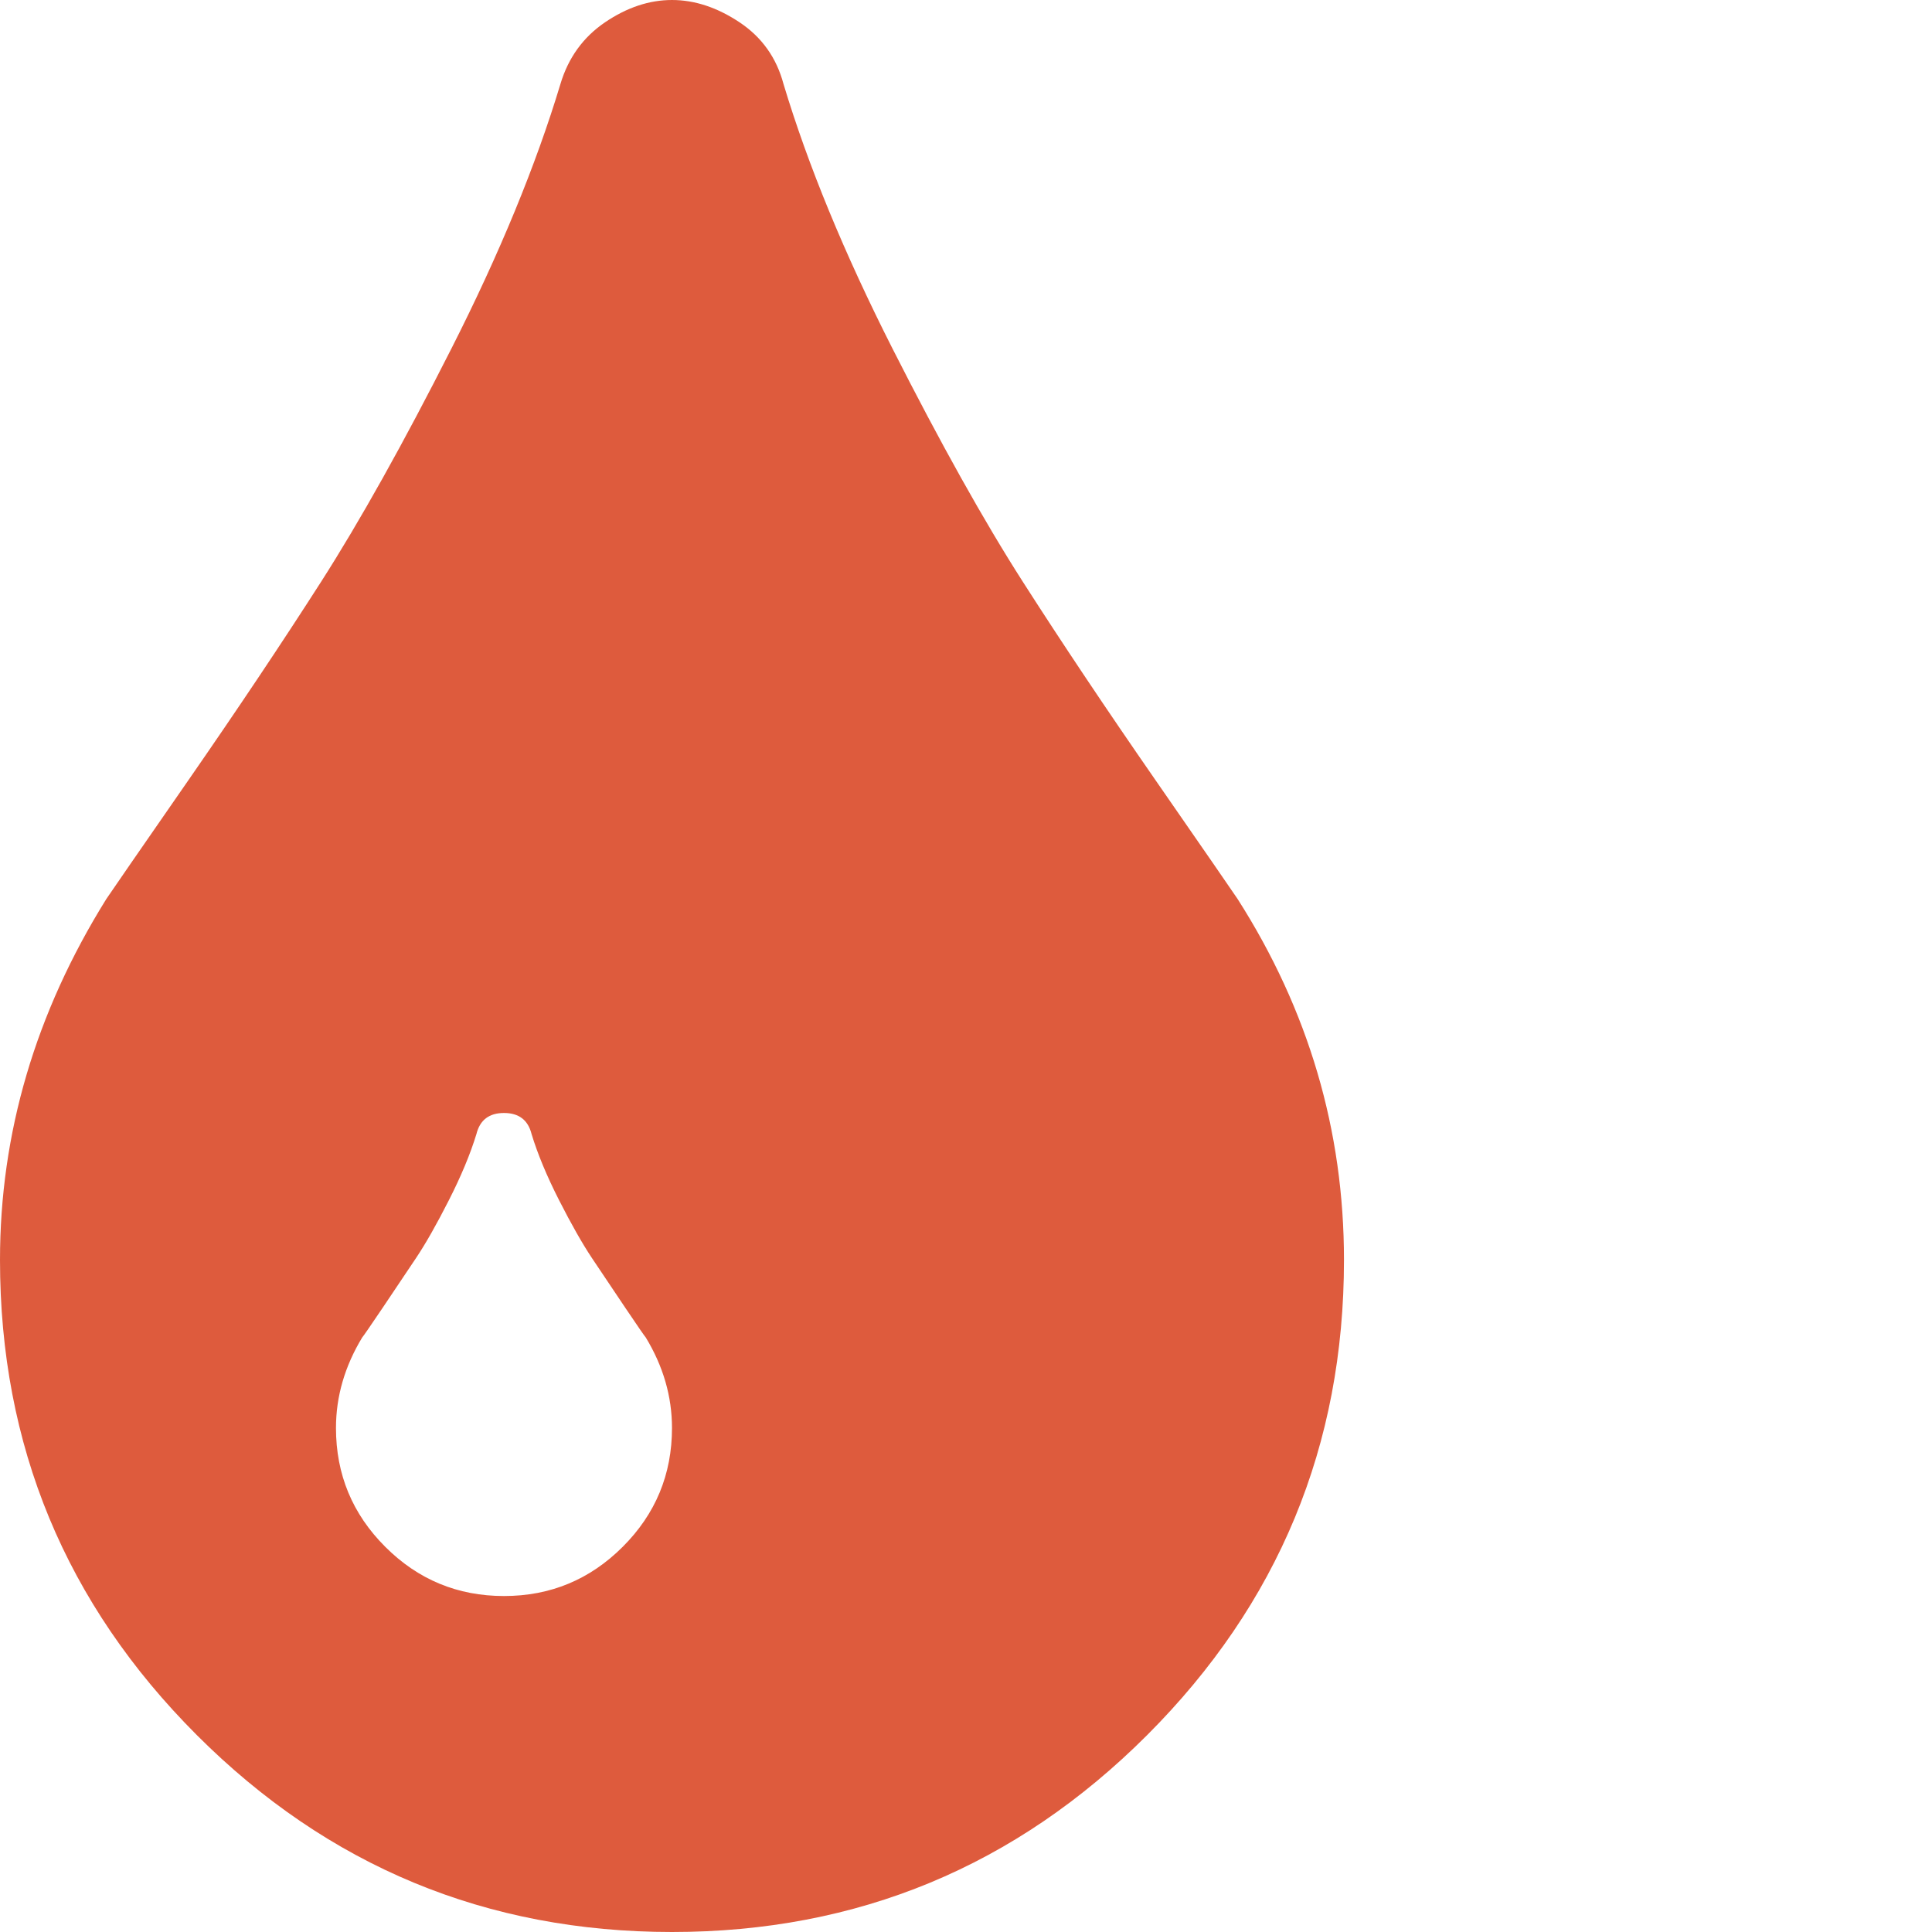 <?xml version="1.0" encoding="UTF-8"?> <svg xmlns="http://www.w3.org/2000/svg" xmlns:xlink="http://www.w3.org/1999/xlink" version="1.1" x="0" y="0" width="50" height="50" viewBox="0, 0, 50, 50"><g id="Layer_1"><path d="M32.03,23.267 C31.894,23.064 31.186,22.039 29.907,20.194 C28.627,18.348 27.484,16.638 26.476,15.064 C25.468,13.491 24.342,11.475 23.096,9.018 C21.851,6.561 20.911,4.28 20.277,2.174 C20.096,1.495 19.717,0.962 19.139,0.577 C18.562,0.193 17.979,-0 17.391,-0 C16.802,-0 16.225,0.193 15.658,0.577 C15.092,0.962 14.707,1.495 14.504,2.174 C13.869,4.279 12.93,6.561 11.684,9.018 C10.439,11.475 9.312,13.49 8.305,15.064 C7.297,16.638 6.153,18.348 4.874,20.194 C3.595,22.039 2.887,23.064 2.751,23.267 C0.917,26.212 0,29.325 0,32.608 C0,37.41 1.698,41.508 5.095,44.905 C8.492,48.301 12.59,50 17.391,50 C22.191,50 26.29,48.302 29.687,44.905 C33.084,41.507 34.782,37.409 34.782,32.608 C34.782,29.257 33.865,26.144 32.03,23.267 z M16.117,40.03 C15.267,40.88 14.243,41.305 13.043,41.305 C11.843,41.305 10.818,40.88 9.969,40.03 C9.12,39.182 8.695,38.157 8.695,36.956 C8.695,36.141 8.922,35.36 9.374,34.613 C9.397,34.59 9.572,34.336 9.901,33.849 C10.229,33.362 10.518,32.931 10.767,32.558 C11.017,32.184 11.3,31.686 11.616,31.063 C11.933,30.44 12.171,29.869 12.33,29.349 C12.42,28.986 12.658,28.804 13.043,28.804 C13.428,28.804 13.666,28.986 13.757,29.349 C13.915,29.869 14.153,30.44 14.47,31.063 C14.787,31.686 15.07,32.184 15.319,32.558 C15.568,32.931 15.857,33.362 16.185,33.849 C16.513,34.336 16.689,34.59 16.712,34.613 C17.165,35.36 17.391,36.141 17.391,36.956 C17.391,38.157 16.966,39.182 16.117,40.03 z" fill="#DE5B3D"></path></g></svg> 